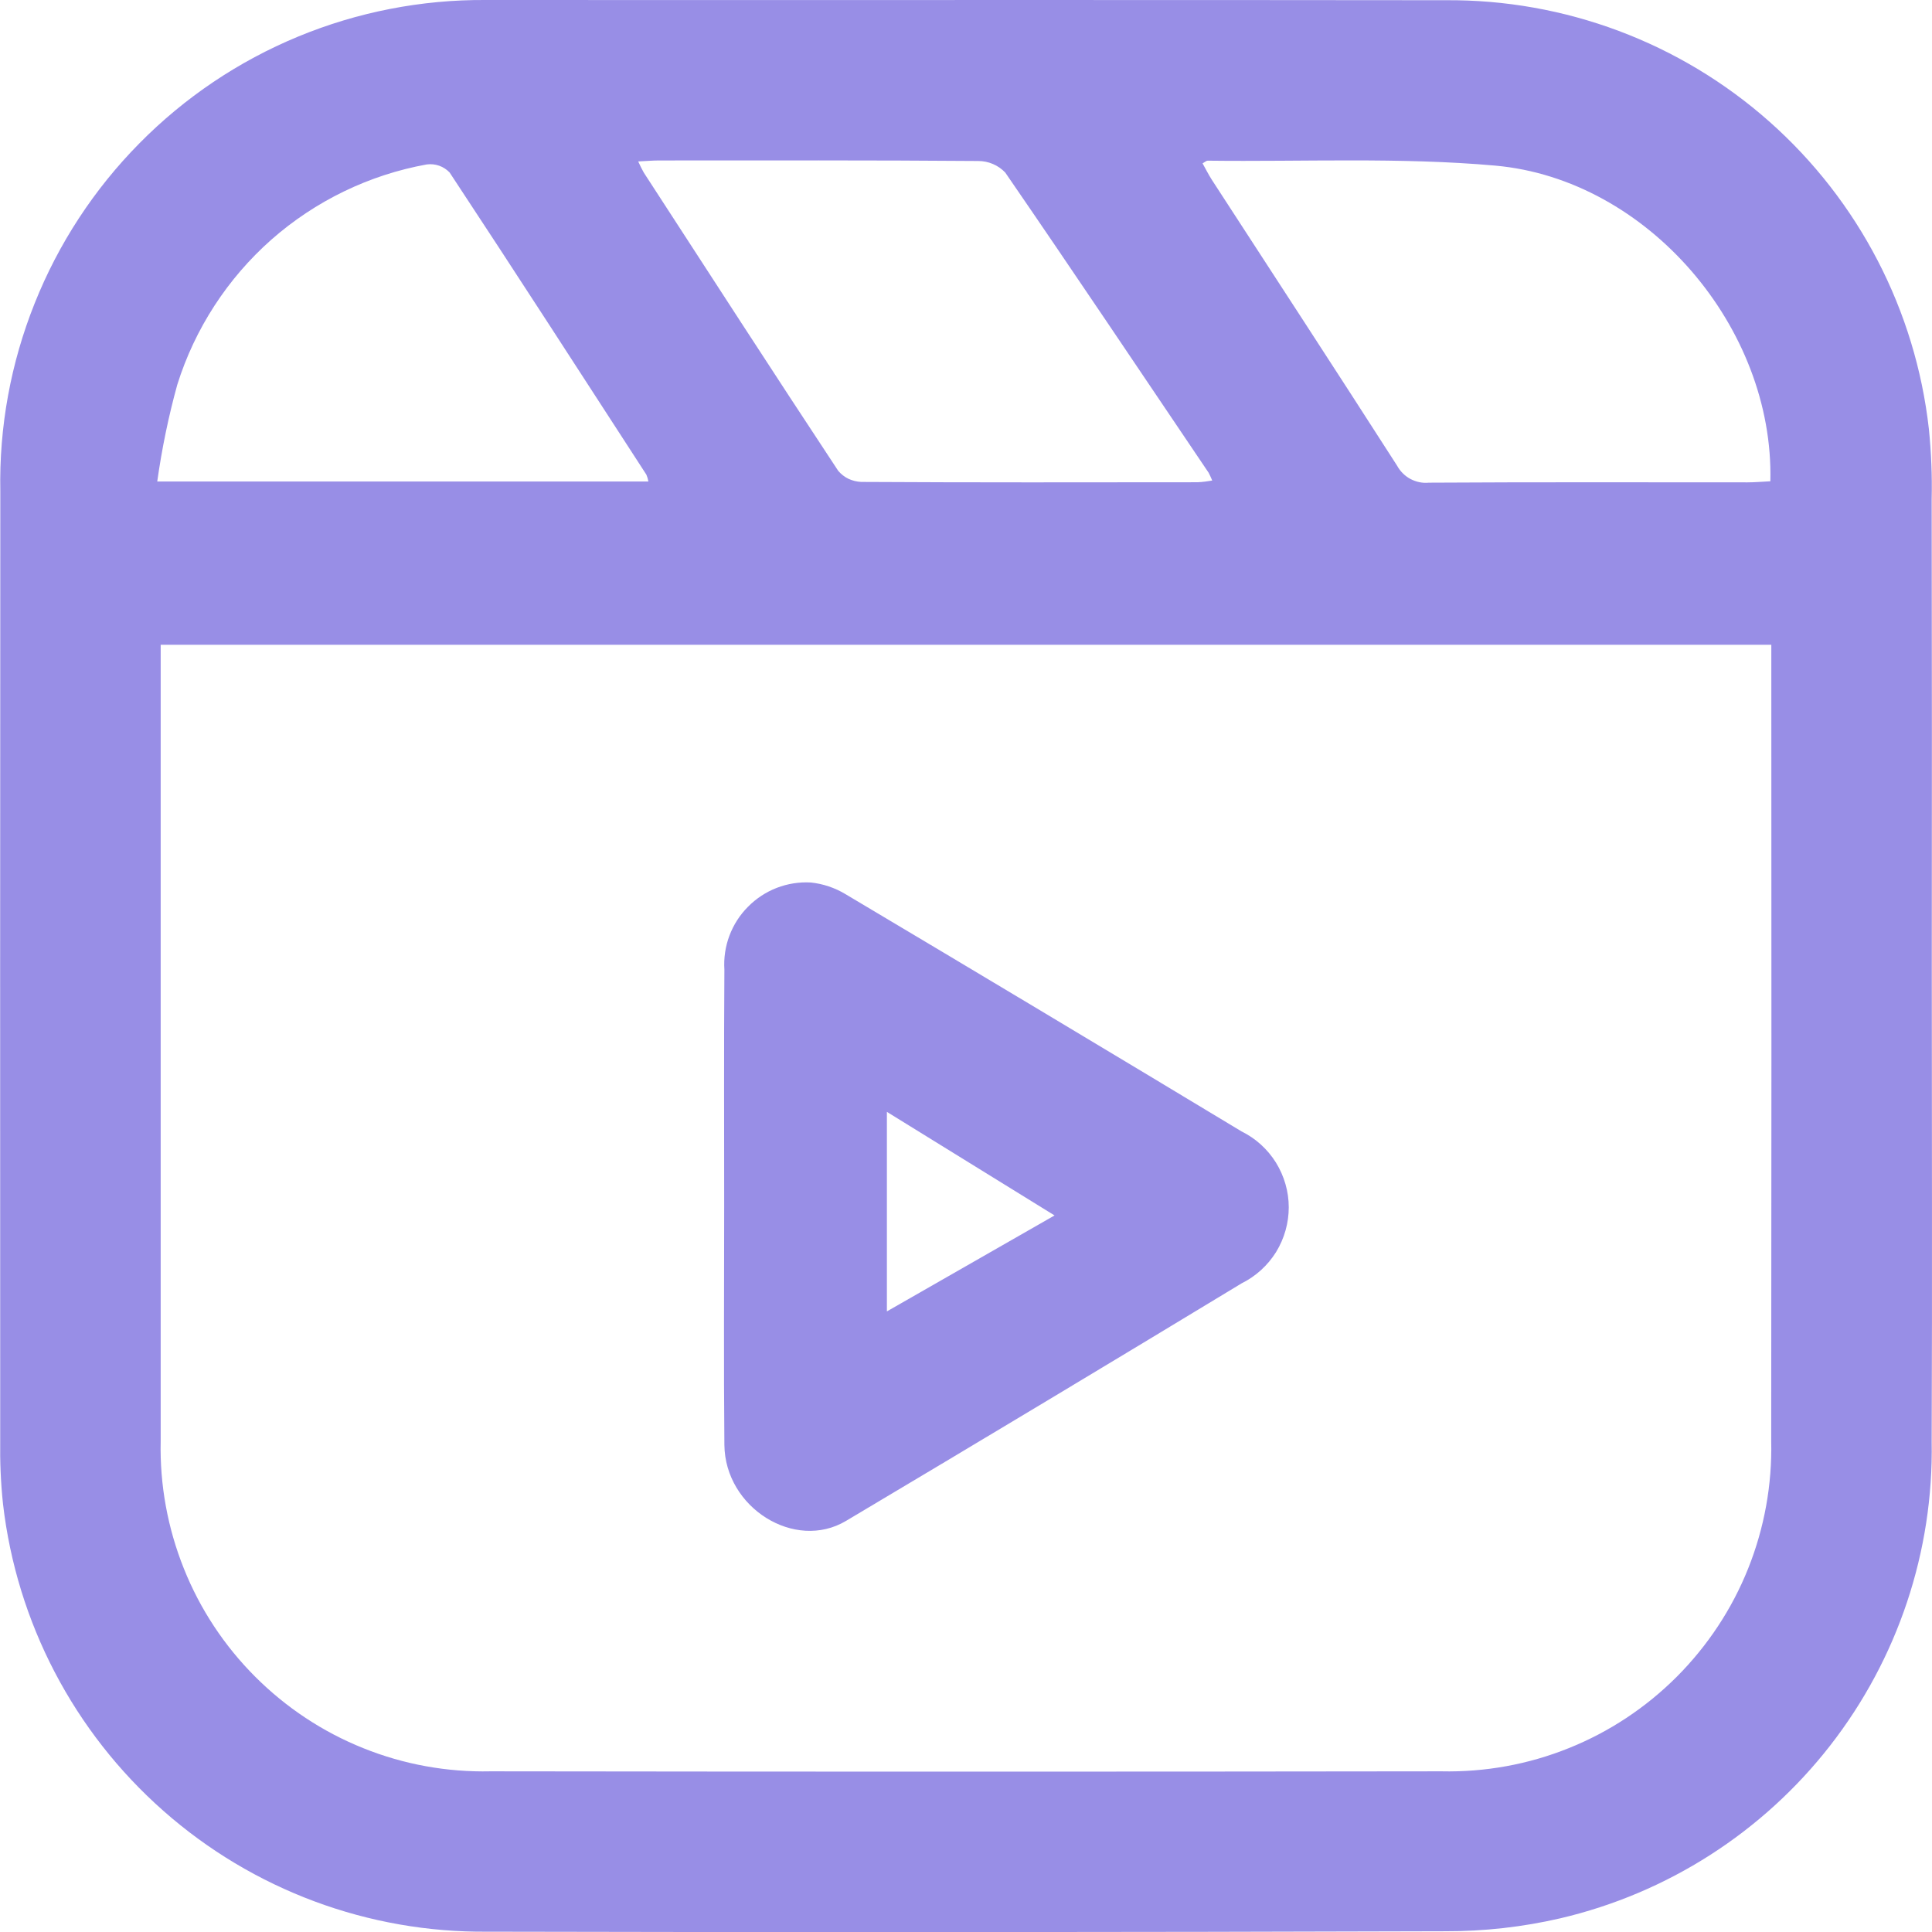 <svg width="18" height="18" viewBox="0 0 18 18" fill="none" xmlns="http://www.w3.org/2000/svg">
<g clip-path="url(#clip0_2597_146)">
<path d="M17.998 9.021C17.998 10.491 18.003 11.961 17.997 13.431C18.015 14.455 17.681 15.454 17.052 16.262C16.423 17.07 15.536 17.638 14.539 17.872C14.186 17.954 13.825 17.994 13.464 17.993C10.49 18.002 7.517 18.004 4.544 17.997C3.432 18.008 2.355 17.607 1.522 16.871C0.688 16.135 0.156 15.117 0.028 14.012C0.007 13.815 -0.001 13.617 0.002 13.418C0.001 10.472 0.001 7.525 0.003 4.578C-0.009 3.979 0.1 3.383 0.323 2.826C0.545 2.269 0.877 1.762 1.299 1.335C1.72 0.908 2.223 0.57 2.777 0.341C3.331 0.112 3.926 -0.004 4.526 0C7.506 0.002 10.486 -0.002 13.466 0.002C14.578 -0.007 15.654 0.396 16.486 1.134C17.318 1.872 17.847 2.892 17.971 3.997C17.993 4.215 18.002 4.434 17.997 4.652C17.999 6.109 18 7.565 17.998 9.021ZM1.497 6.007V6.229C1.497 8.628 1.497 11.028 1.497 13.427C1.488 13.834 1.562 14.237 1.713 14.614C1.864 14.992 2.09 15.334 2.378 15.622C2.665 15.909 3.007 16.136 3.384 16.287C3.761 16.439 4.165 16.512 4.571 16.503C7.524 16.507 10.476 16.507 13.428 16.503C13.835 16.512 14.239 16.439 14.616 16.287C14.993 16.136 15.335 15.909 15.622 15.622C15.909 15.334 16.136 14.992 16.287 14.614C16.438 14.237 16.511 13.833 16.502 13.427C16.504 11.027 16.505 8.628 16.503 6.229V6.007H1.497ZM16.494 4.484C16.529 3.053 15.351 1.67 13.931 1.543C13.043 1.464 12.145 1.508 11.251 1.497C11.24 1.497 11.229 1.508 11.204 1.522C11.233 1.574 11.259 1.626 11.291 1.676C11.867 2.563 12.445 3.448 13.016 4.338C13.045 4.391 13.088 4.434 13.14 4.462C13.193 4.49 13.252 4.503 13.312 4.497C14.301 4.491 15.291 4.494 16.281 4.494C16.348 4.494 16.414 4.488 16.494 4.484ZM5.946 1.504C5.962 1.54 5.979 1.574 5.998 1.608C6.6 2.535 7.2 3.464 7.809 4.386C7.836 4.418 7.868 4.443 7.905 4.461C7.942 4.478 7.982 4.488 8.023 4.49C9.068 4.496 10.113 4.494 11.157 4.493C11.203 4.491 11.249 4.485 11.294 4.477C11.284 4.452 11.273 4.429 11.261 4.405C10.631 3.472 10.004 2.536 9.366 1.608C9.334 1.574 9.294 1.546 9.251 1.528C9.207 1.509 9.16 1.5 9.113 1.5C8.123 1.492 7.133 1.495 6.142 1.495C6.084 1.495 6.025 1.5 5.946 1.504ZM6.041 4.486C6.037 4.464 6.031 4.443 6.022 4.422C5.413 3.483 4.806 2.542 4.189 1.607C4.162 1.579 4.129 1.557 4.092 1.544C4.055 1.531 4.015 1.527 3.976 1.532C3.439 1.629 2.938 1.872 2.528 2.233C2.119 2.595 1.816 3.061 1.652 3.583C1.57 3.879 1.508 4.181 1.465 4.486H6.041Z" fill="#988EE6"/>
<path d="M6.747 11.228C6.747 10.497 6.744 9.765 6.749 9.034C6.742 8.926 6.758 8.818 6.796 8.717C6.834 8.616 6.893 8.524 6.969 8.448C7.045 8.371 7.136 8.311 7.237 8.272C7.338 8.233 7.446 8.216 7.554 8.222C7.668 8.234 7.779 8.271 7.878 8.331C9.11 9.064 10.339 9.8 11.567 10.541C11.699 10.606 11.81 10.707 11.888 10.832C11.965 10.957 12.007 11.101 12.007 11.248C12.007 11.395 11.966 11.539 11.889 11.665C11.811 11.79 11.7 11.891 11.569 11.956C10.343 12.699 9.114 13.437 7.882 14.17C7.406 14.454 6.755 14.048 6.749 13.462C6.742 12.718 6.747 11.973 6.747 11.228ZM8.263 12.218L9.825 11.324L8.263 10.359V12.218Z" fill="#988EE6"/>
</g>
<defs>
<clipPath id="clip0_2597_146">
<rect width="18" height="18" fill="white"/>
</clipPath>
</defs>
</svg>
